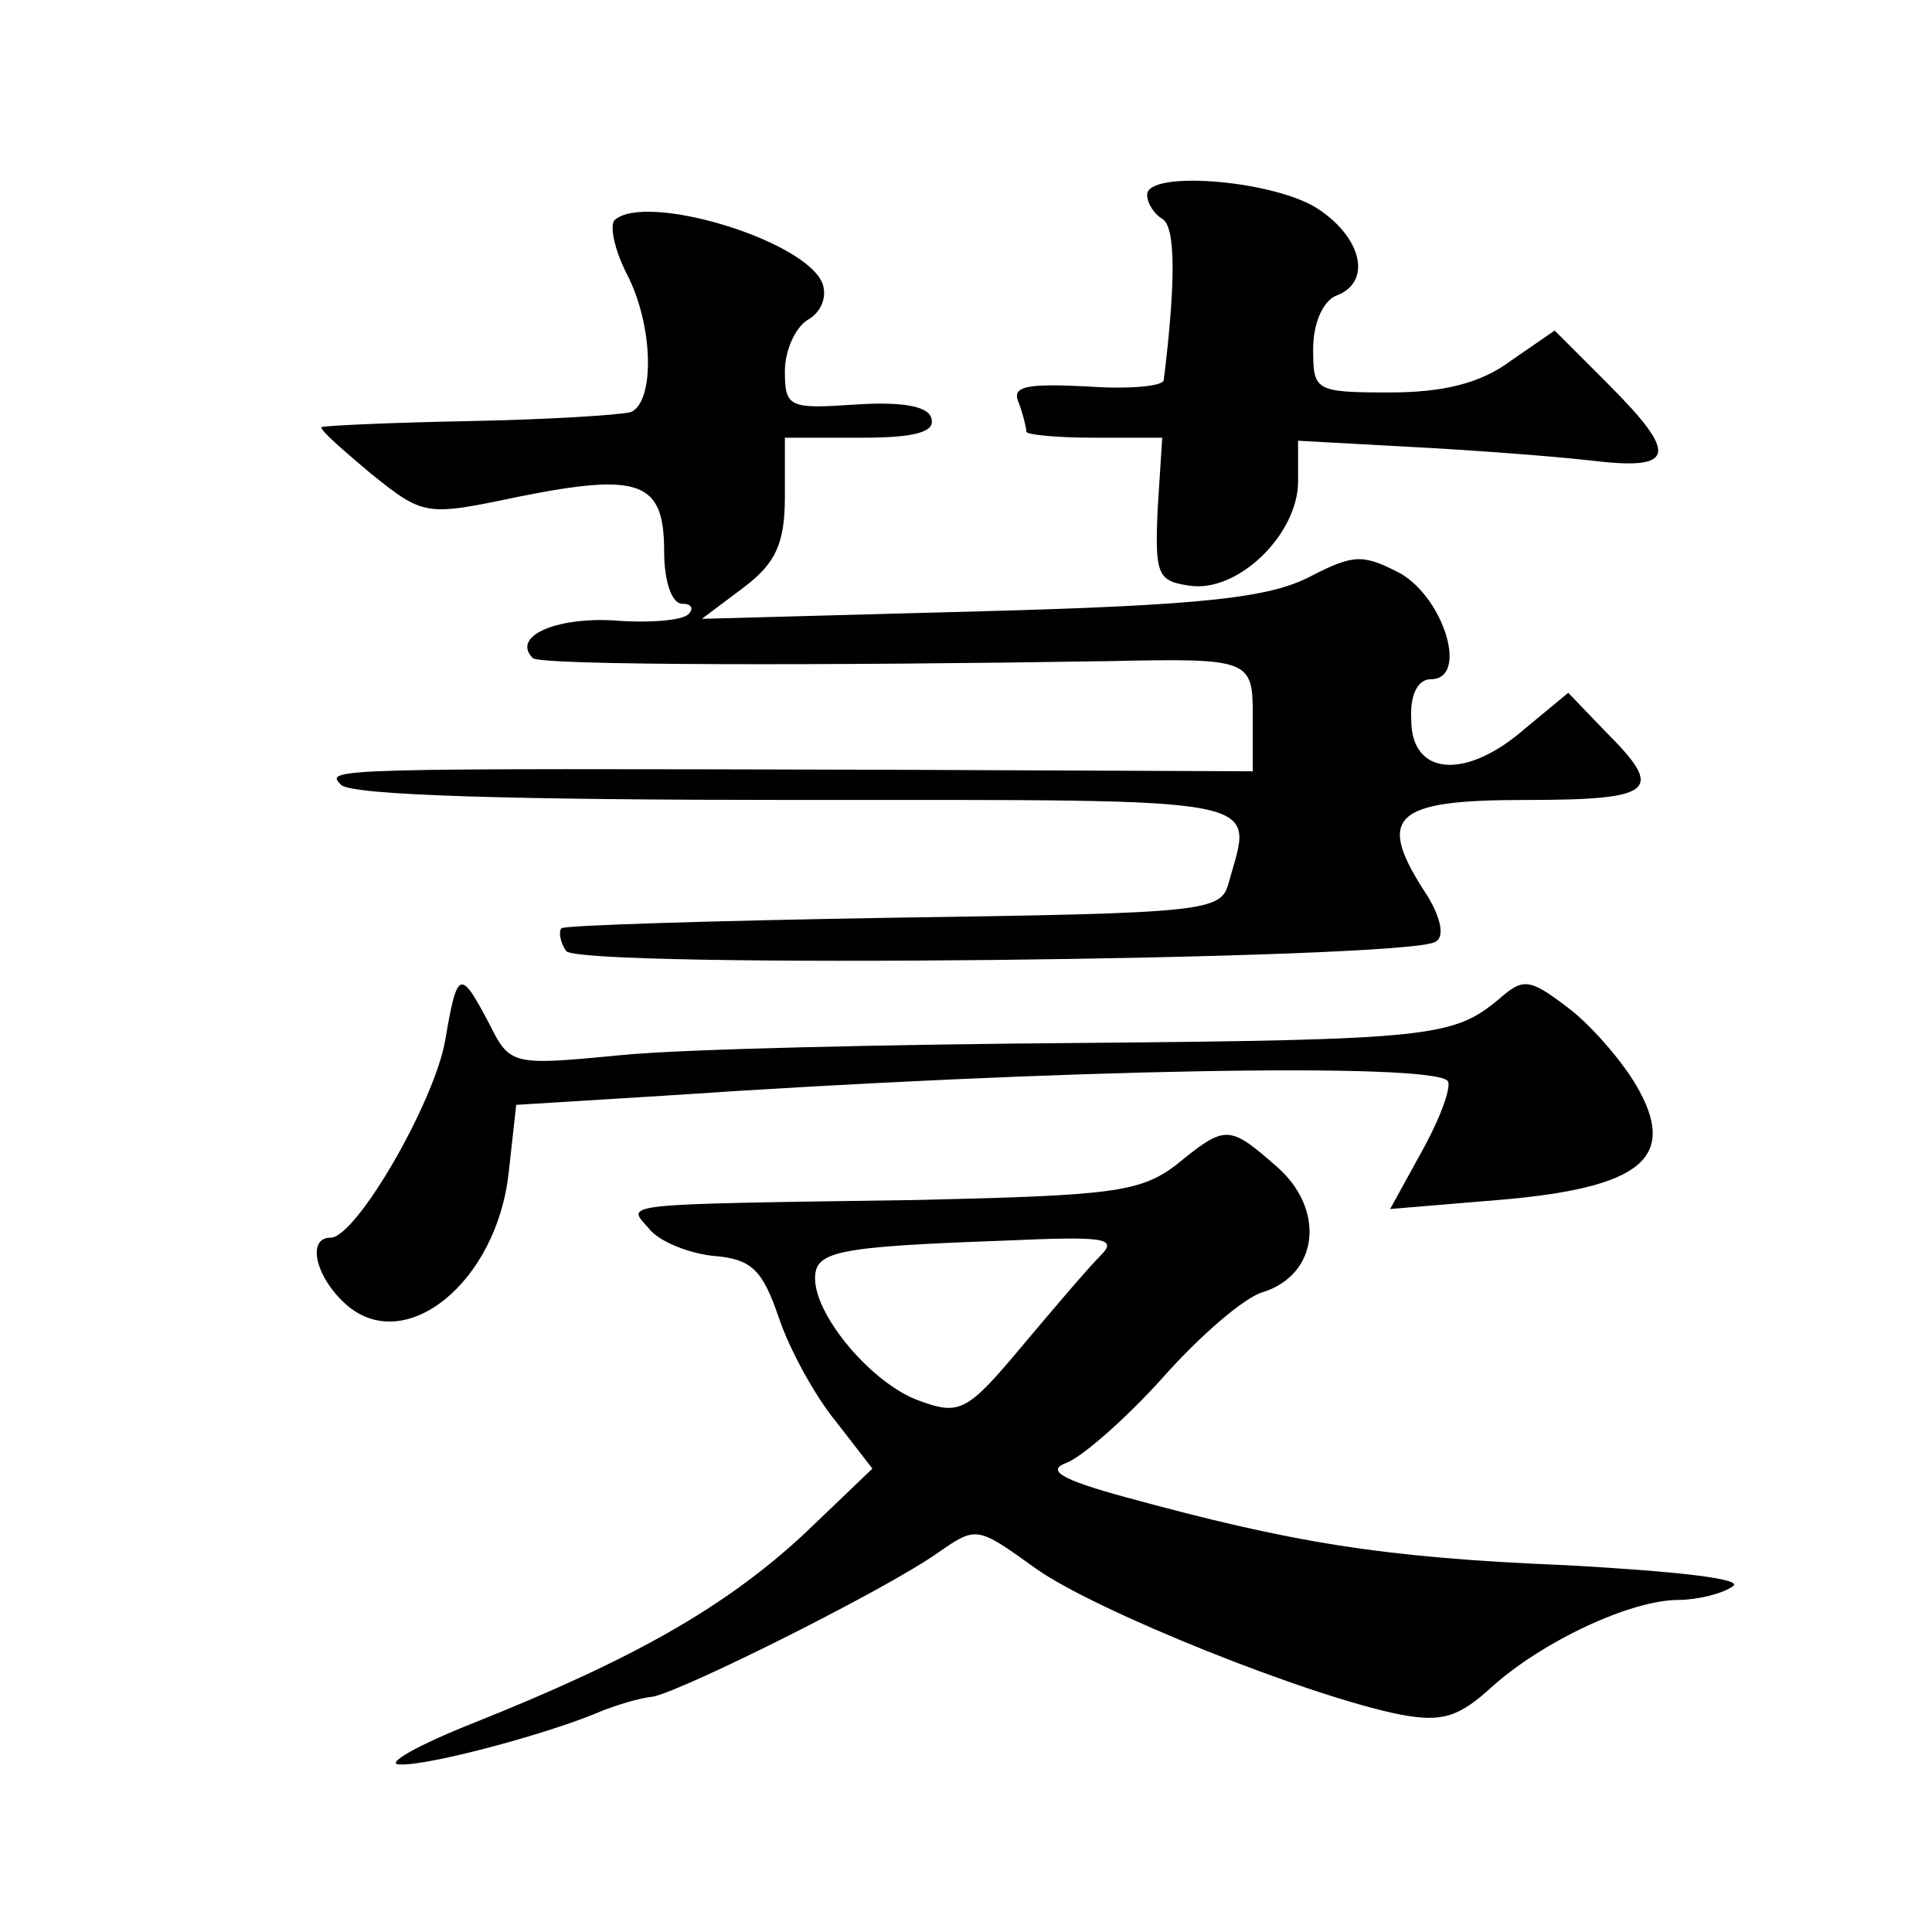 <?xml version="1.0" standalone="no"?>
<!DOCTYPE svg PUBLIC "-//W3C//DTD SVG 20010904//EN"
 "http://www.w3.org/TR/2001/REC-SVG-20010904/DTD/svg10.dtd">
<svg version="1.0" xmlns="http://www.w3.org/2000/svg"
 width="128pt" height="128pt" viewBox="0 0 128 128"
 preserveAspectRatio="xMidYMid meet">
<g transform="translate(0,128) scale(0.1,-0.1)"
fill="#0" stroke="none">
<path d="M760 1151 c0 -6 5 -13 10 -16 9 -5 9 -42 1 -107 -1 -4 -24 -6 -51 -4 -41
2 -50 0 -45 -11 3 -8 5 -17 5 -19 0 -2 20 -4 45 -4 l45 0 -3 -47 c-2 -44 0 -48
21 -51 32 -5 72 34 72 69 l0 27 73 -4 c39 -2 93 -6 120 -9 57 -7 60 3 12 51 l-35
35 -29 -20 c-20 -15 -45 -21 -80 -21 -50 0 -51 1 -51 29 0 16 6 31 15 35 25 9 17
40 -14 59 -31 18 -111 24 -111 8z M407 1134 c-3 -4 0 -19 8 -35 18 -34 19 -85 3
-92 -7 -2 -56 -5 -108 -6 -52 -1 -95 -3 -97 -4 -1 -2 14 -15 33 -31 35 -28 36 -28
98 -15 80 16 96 10 96 -36 0 -20 5 -35 12 -35 6 0 8 -3 4 -7 -4 -4 -26 -6 -50 -4
-39 2 -67 -11 -53 -25 4 -5 198 -5 382 -2 94 2 95 1 95 -37 l0 -36 -237 1 c-377
1 -378 1 -367 -10 7 -7 116 -10 302 -10 319 0 302 3 286 -55 -5 -19 -15 -20 -222
-23 -119 -2 -218 -5 -220 -7 -2 -2 -1 -9 3 -15 7 -12 556 -6 576 6 6 3 4 15 -5
30 -35 53 -24 64 64 64 87 0 93 6 54 45 l-25 26 -29 -24 c-39 -34 -75 -31 -75 6
-1 16 4 27 13 27 25 0 9 53 -20 70 -25 13 -31 13 -60 -2 -27 -14 -70 -19 -218 -23
l-185 -5 28 21 c21 16 27 29 27 60 l0 39 51 0 c36 0 49 4 46 13 -2 8 -20 11 -50
9 -44 -3 -47 -2 -47 22 0 14 7 29 15 34 9 5 13 15 10 24 -11 29 -118 61 -138 42z
M295 591 c-7 -41 -59 -131 -76 -131 -16 0 -10 -26 10 -44 39 -35 100 14 108 87
l5 45 97 6 c265 18 508 22 520 10 3 -3 -4 -23 -16 -45 l-22 -40 72 6 c95 8 119
28 91 76 -10 17 -31 41 -46 52 -25 19 -29 19 -45 5 -30 -25 -45 -27 -280 -29 -125
-1 -261 -4 -301 -8 -73 -7 -74 -7 -88 21 -19 36 -21 36 -29 -11z M779 508 c-24
-18 -43 -20 -170 -23 -203 -3 -194 -2 -179 -19 6 -8 25 -16 42 -18 26 -2 33 -9
44 -41 7 -21 24 -52 38 -69 l24 -31 -46 -44 c-52 -48 -112 -82 -217 -124 -38 -15
-61 -28 -50 -28 19 -1 101 21 135 36 8 3 23 8 33 9 22 5 154 71 188 95 26 18 26
18 65 -10 39 -28 181 -85 242 -97 27 -5 38 -2 60 18 33 30 92 58 124 58 12 0 29
4 36 9 8 5 -38 10 -110 14 -123 5 -182 15 -292 45 -44 12 -53 18 -39 23 10 4 39
29 64 57 24 27 54 53 66 56 37 12 41 55 9 83 -32 28 -34 28 -67 1z m-50 -60 c-8
-8 -31 -35 -52 -60 -36 -43 -41 -46 -68 -36 -31 11 -69 56 -69 81 0 18 14 21 124
25 68 3 77 2 65 -10z"/>
</g>
</svg>
